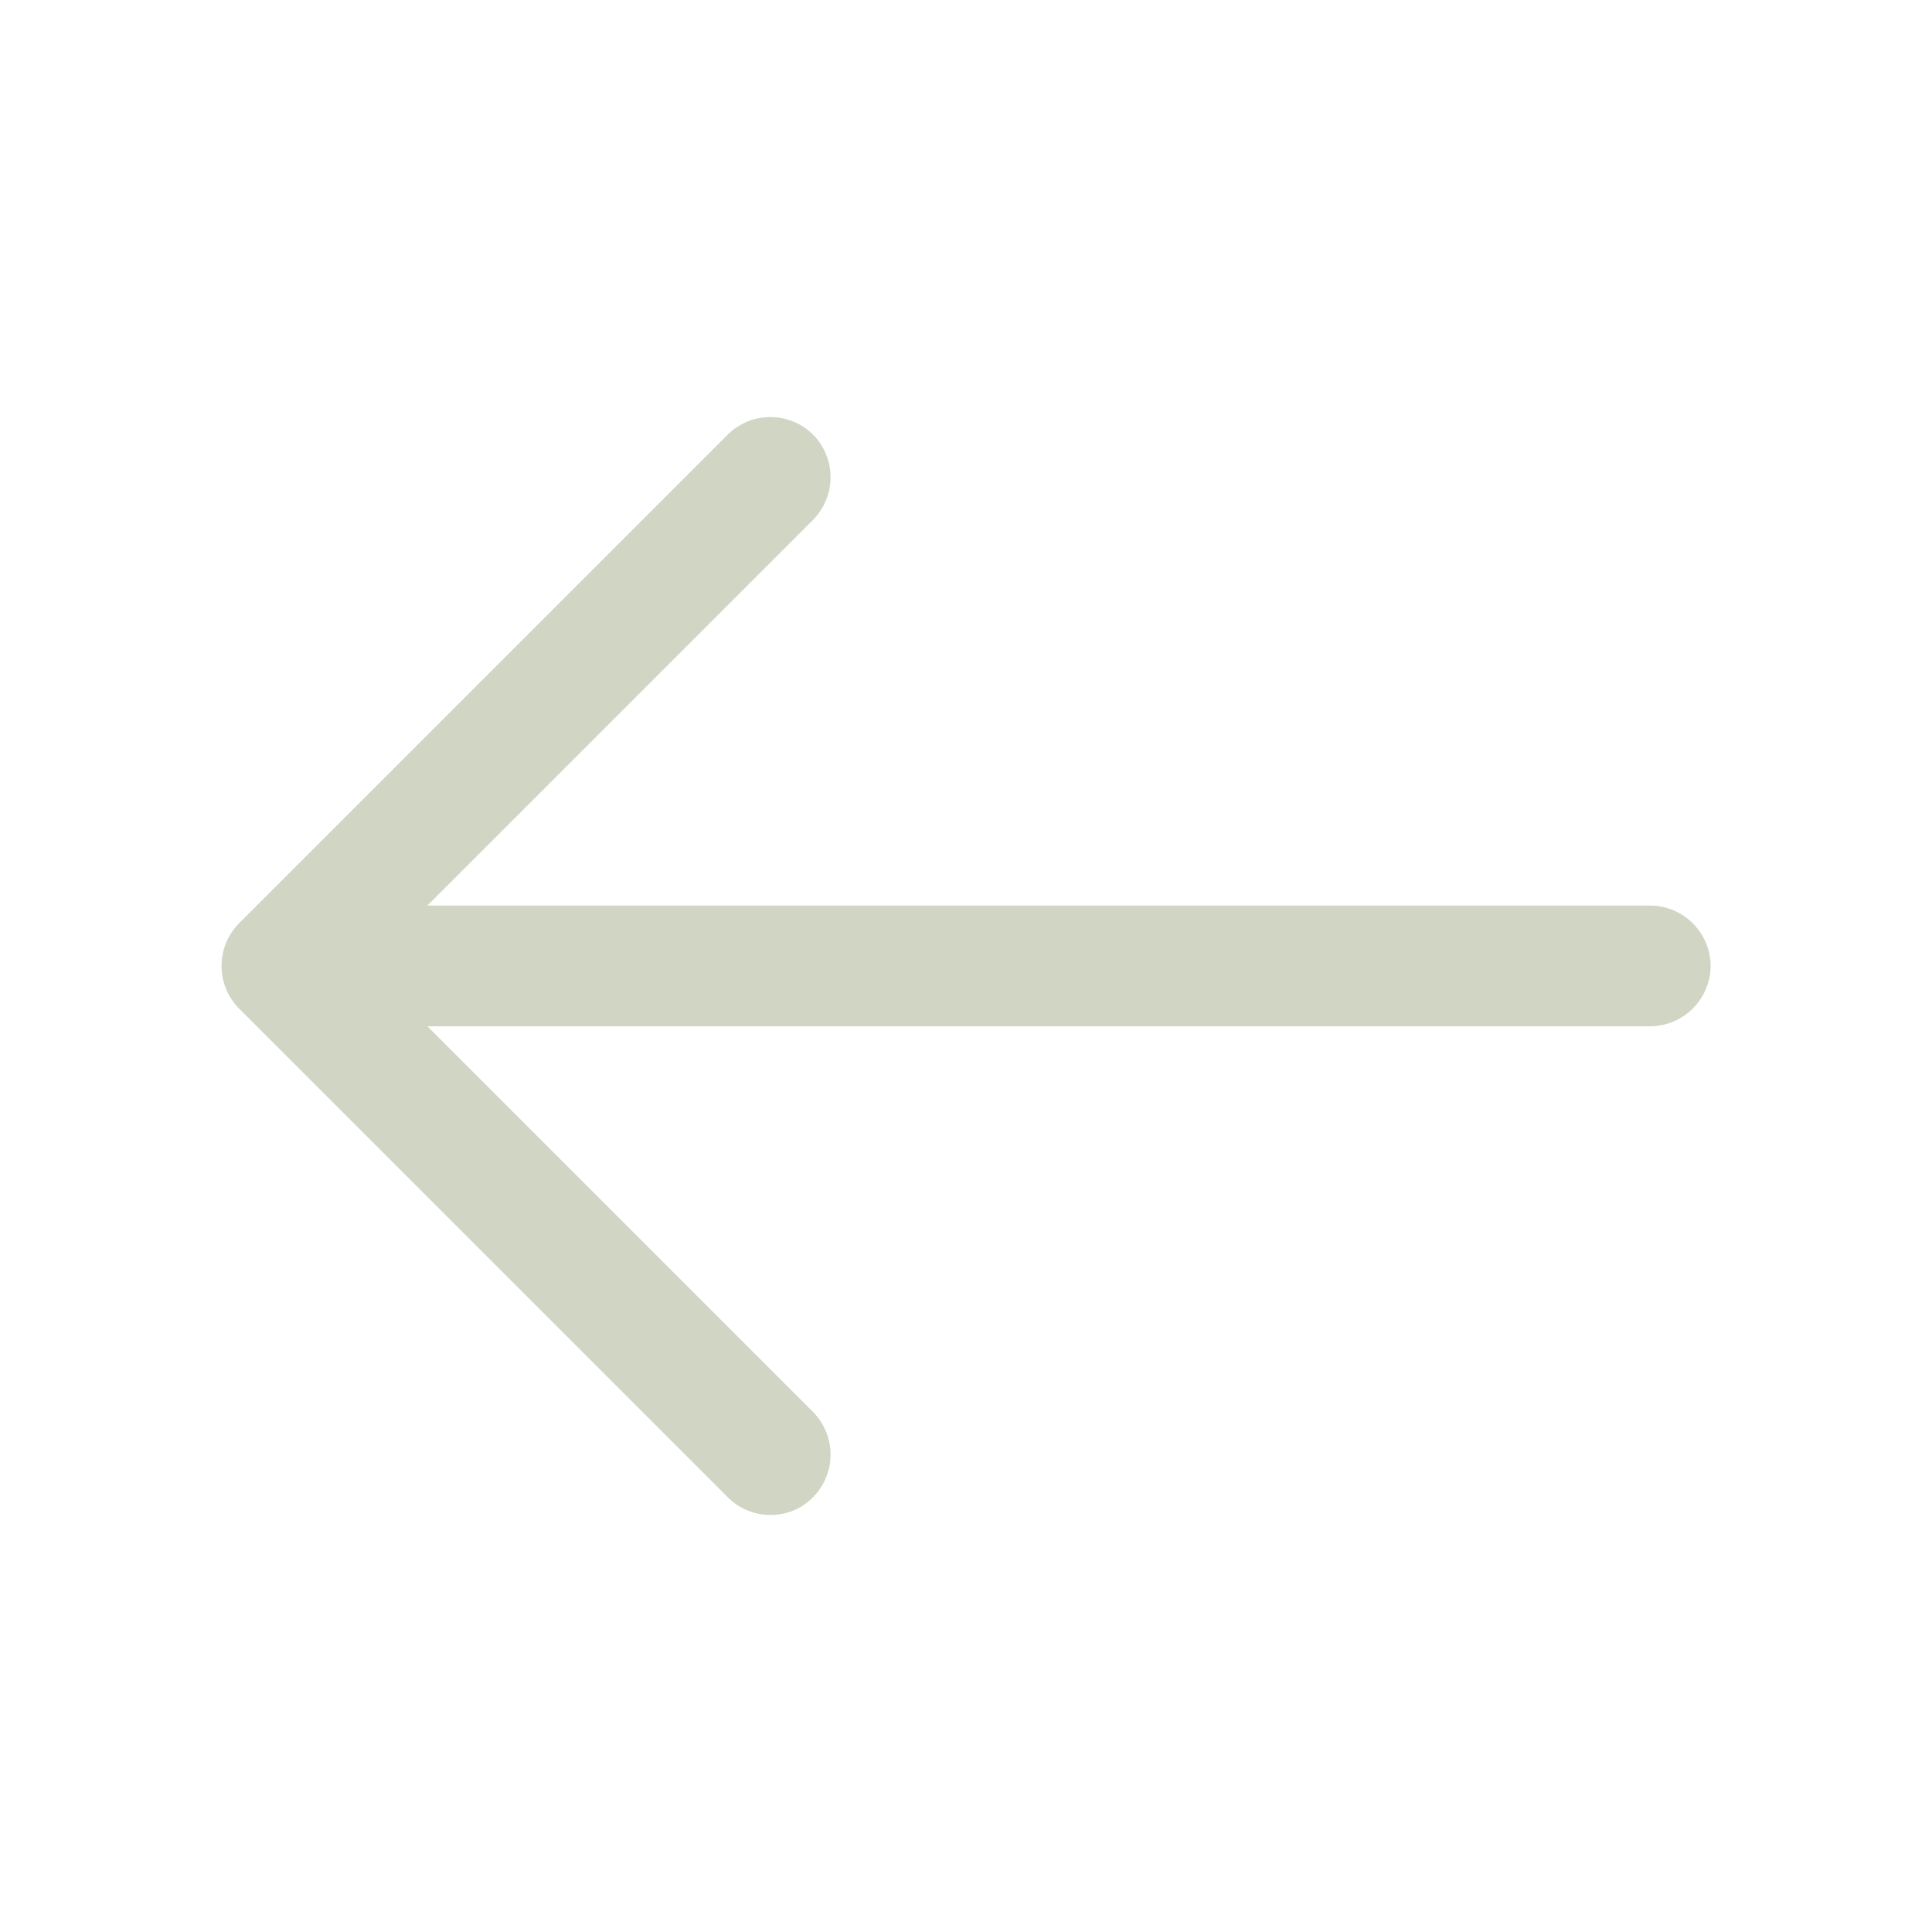 <svg xmlns="http://www.w3.org/2000/svg" width="24" height="24" viewBox="0 0 24 24">
  <g id="vuesax_outline_arrow-left" data-name="vuesax/outline/arrow-left" opacity="0.3">
    <g id="arrow-left" transform="translate(-684 -188)">
      <path id="Union_3" data-name="Union 3" d="M-282.712,931.417l-6.07-6.07a.753.753,0,0,1,0-1.06l6.07-6.07a.753.753,0,0,1,1.06,0,.754.754,0,0,1,0,1.059l-4.791,4.791h15.19a.755.755,0,0,1,.751.75.755.755,0,0,1-.751.75h-15.19l4.791,4.791a.754.754,0,0,1,0,1.059.726.726,0,0,1-.53.22A.742.742,0,0,1-282.712,931.417Z" transform="translate(975.752 -724.818)" fill="#627536"/>
      <path id="Vector" d="M0,0H24V24H0Z" transform="translate(684 188)" fill="none" opacity="0"/>
    </g>
  </g>
</svg>
